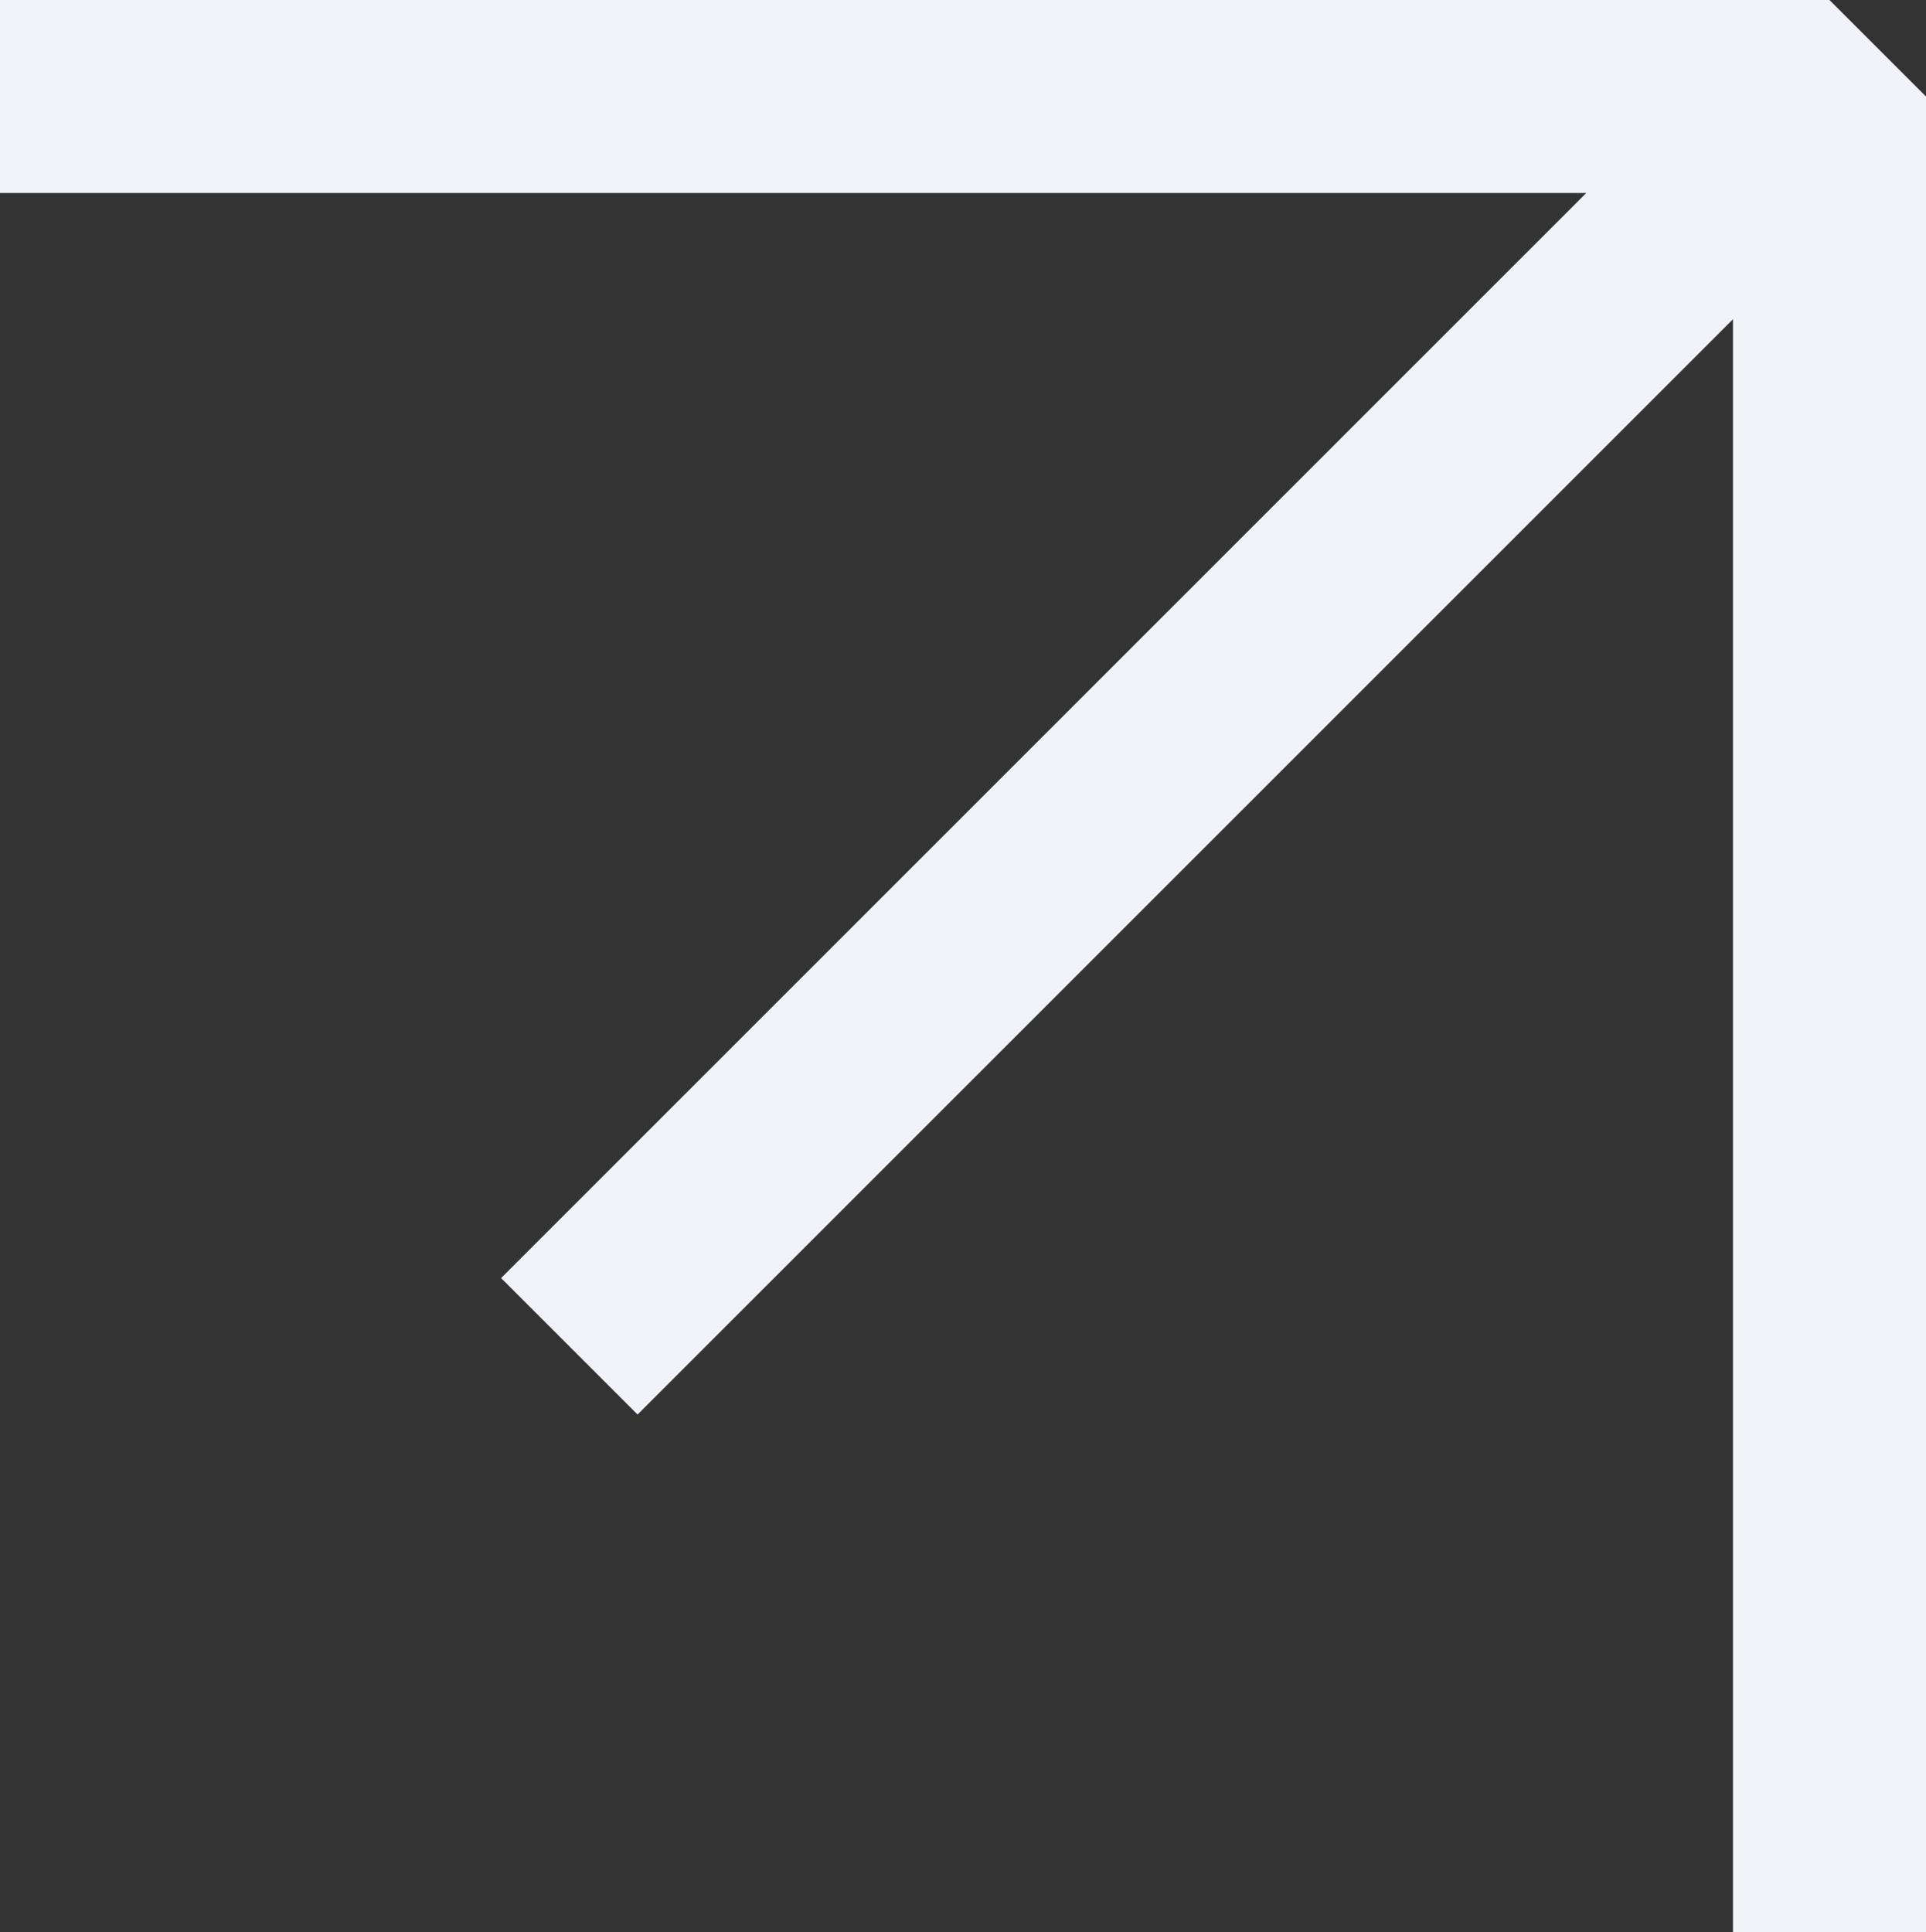 <?xml version="1.0" encoding="UTF-8"?>
<svg id="Layer_1" data-name="Layer 1" xmlns="http://www.w3.org/2000/svg" viewBox="0 0 99.78 100.1">
  <rect x="0" y="0" width="99.78" height="100.1" fill="#333333" stroke="none"/>
  <defs>
    <style>
      .cls-1 {
        fill: #f1f3f9;
      }
    </style>
  </defs>
  <polygon class="cls-1" points="0 0 0 10 82.18 10 25.96 66.22 33.03 73.29 89.78 16.54 89.78 100.1 99.78 100.1 99.78 5 94.78 0 0 0"/>
</svg>